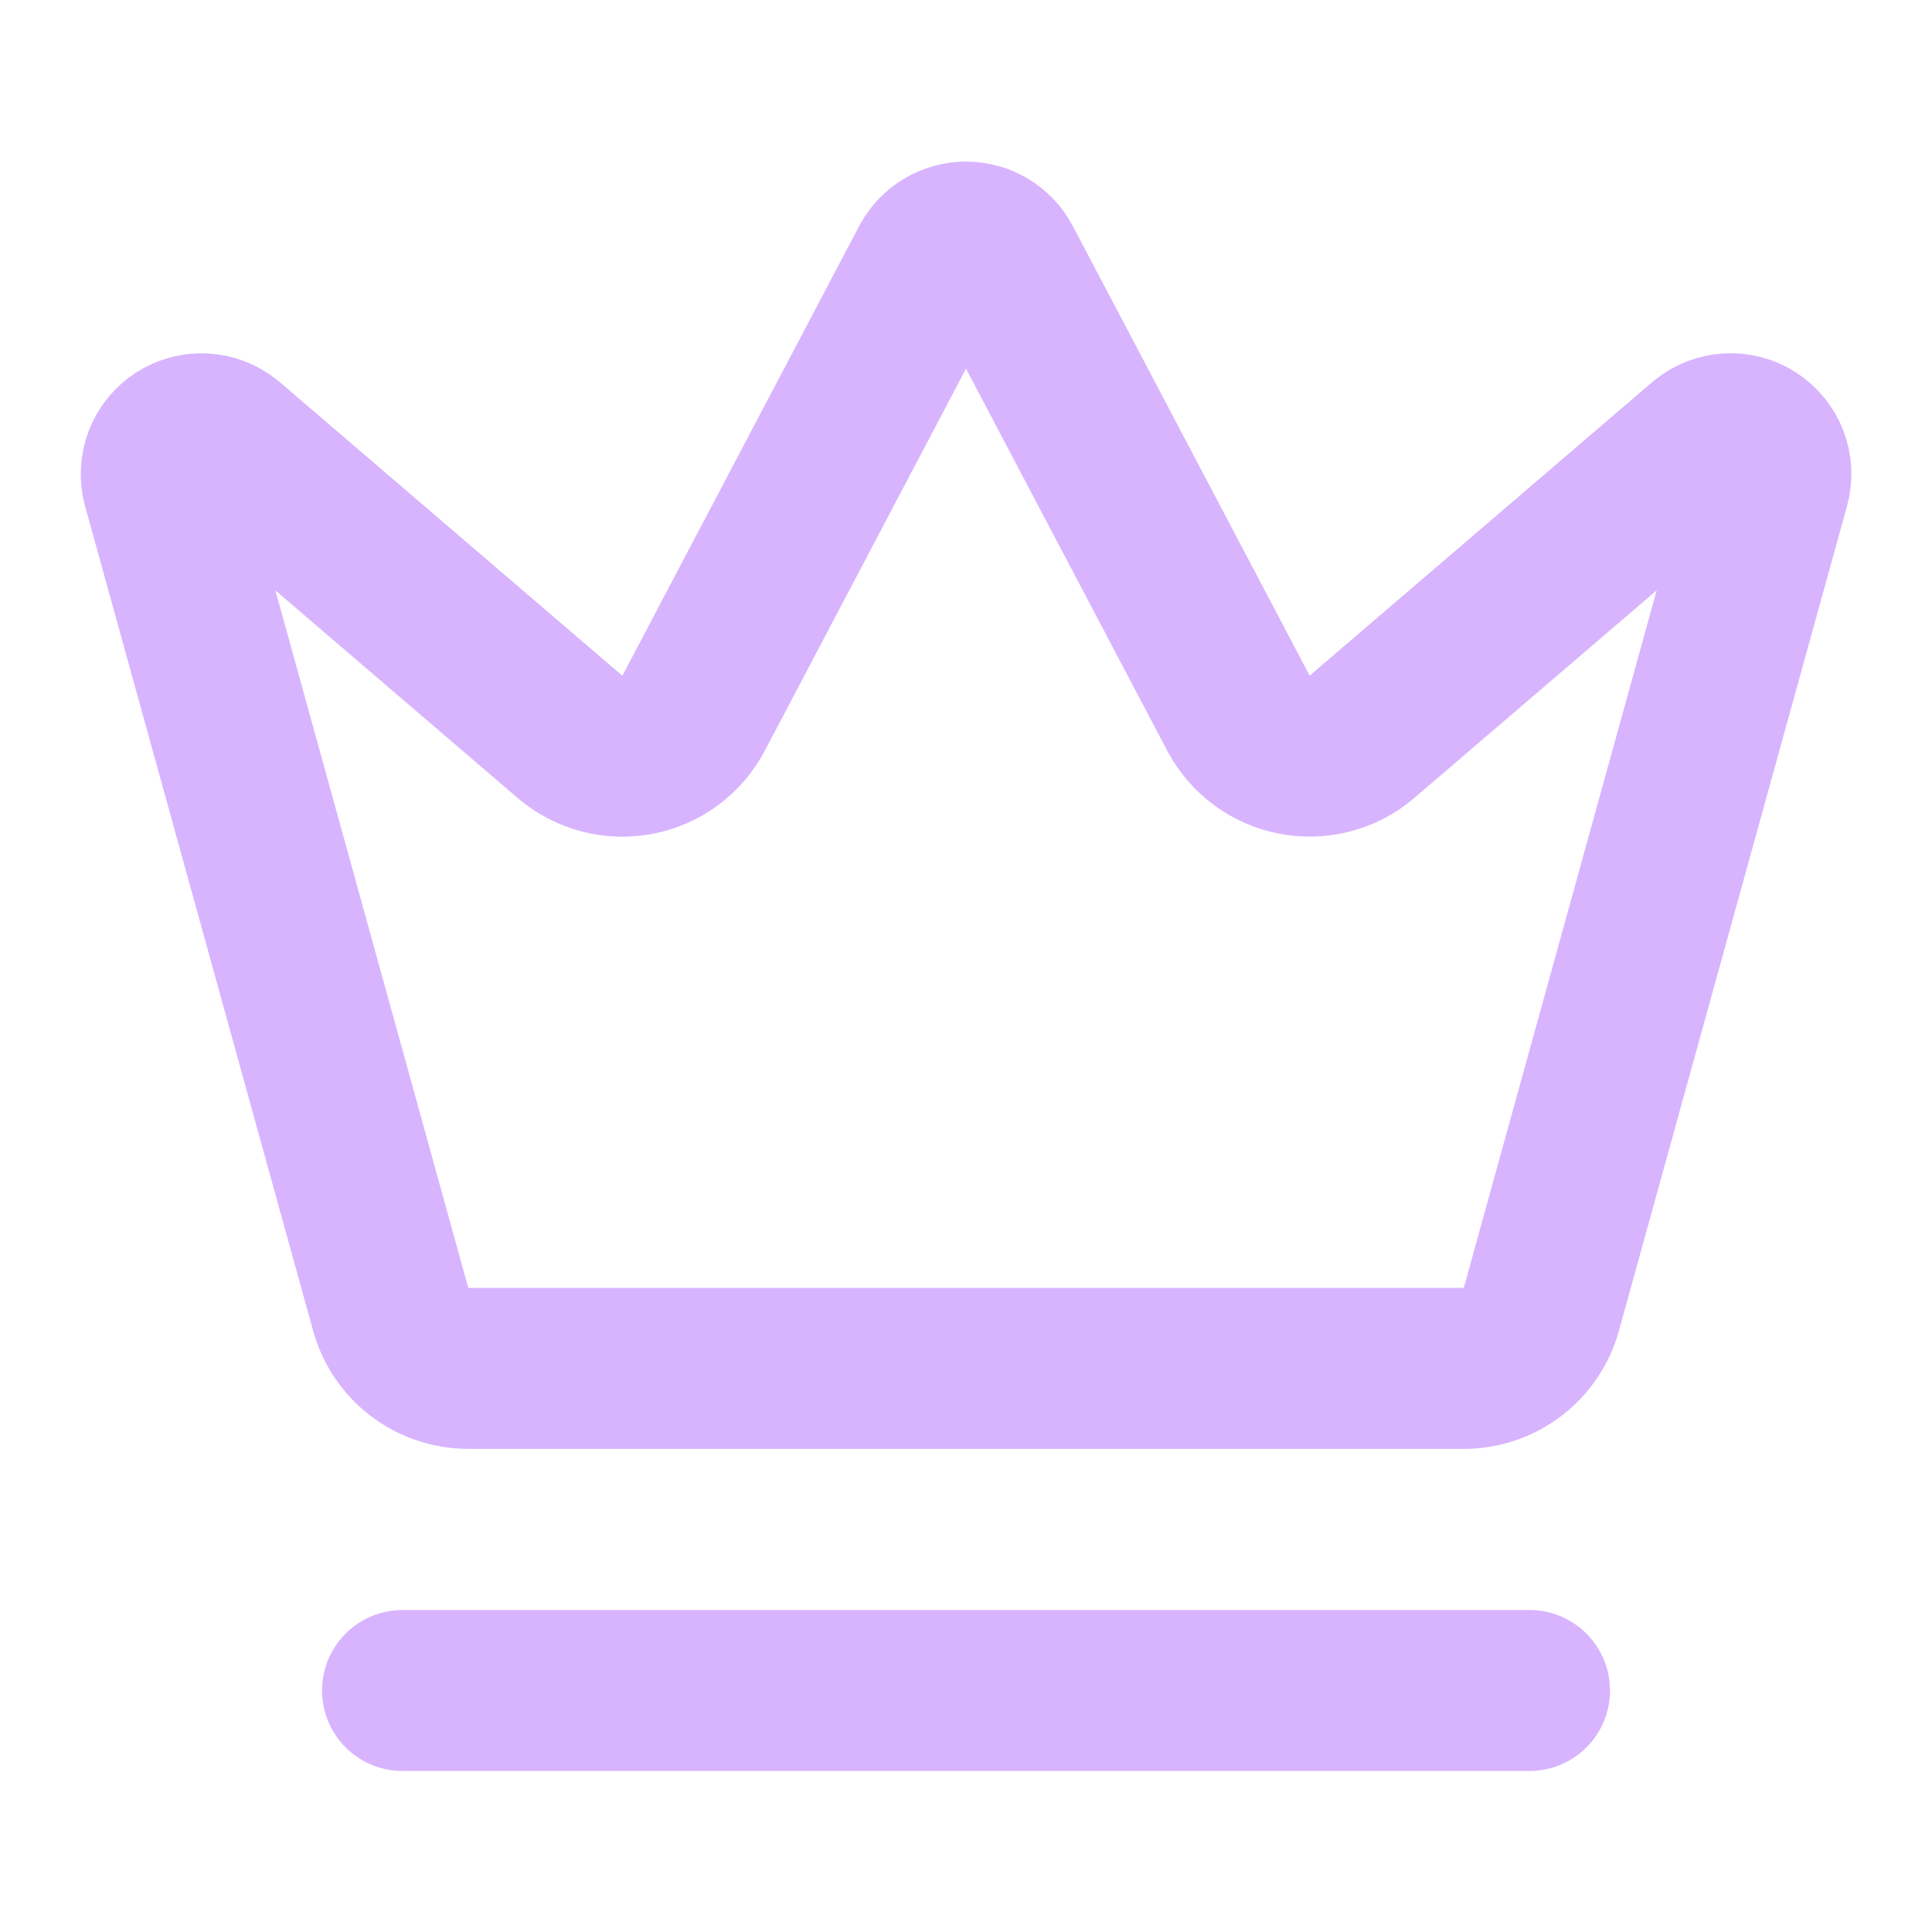 <?xml version="1.0" encoding="UTF-8"?> <svg xmlns="http://www.w3.org/2000/svg" width="40" height="40" viewBox="0 0 40 40" fill="none"><path d="M19.27 5.443C19.342 5.312 19.448 5.204 19.576 5.128C19.705 5.052 19.851 5.012 20 5.012C20.149 5.012 20.296 5.052 20.424 5.128C20.553 5.204 20.658 5.312 20.73 5.443L25.65 14.783C25.768 14.999 25.931 15.187 26.13 15.332C26.328 15.478 26.556 15.578 26.798 15.625C27.04 15.671 27.288 15.664 27.527 15.603C27.765 15.543 27.987 15.43 28.177 15.273L35.305 9.166C35.442 9.055 35.611 8.99 35.787 8.981C35.963 8.971 36.138 9.018 36.285 9.114C36.433 9.211 36.547 9.351 36.61 9.516C36.673 9.681 36.682 9.861 36.635 10.031L31.912 27.108C31.816 27.458 31.608 27.766 31.32 27.987C31.033 28.208 30.681 28.329 30.319 28.331H9.684C9.321 28.329 8.969 28.208 8.681 27.987C8.393 27.767 8.185 27.458 8.089 27.108L3.367 10.033C3.321 9.863 3.33 9.682 3.393 9.518C3.455 9.353 3.569 9.212 3.717 9.116C3.865 9.02 4.039 8.973 4.215 8.982C4.392 8.992 4.56 9.057 4.697 9.168L11.824 15.275C12.013 15.431 12.235 15.544 12.474 15.605C12.712 15.666 12.961 15.673 13.203 15.626C13.444 15.579 13.672 15.48 13.871 15.334C14.069 15.189 14.233 15.001 14.35 14.785L19.27 5.443Z" stroke="#D8B4FE" stroke-width="3.333" stroke-linecap="round" stroke-linejoin="round"></path><path d="M8.334 35H31.667" stroke="#D8B4FE" stroke-width="3.333" stroke-linecap="round" stroke-linejoin="round"></path></svg> 